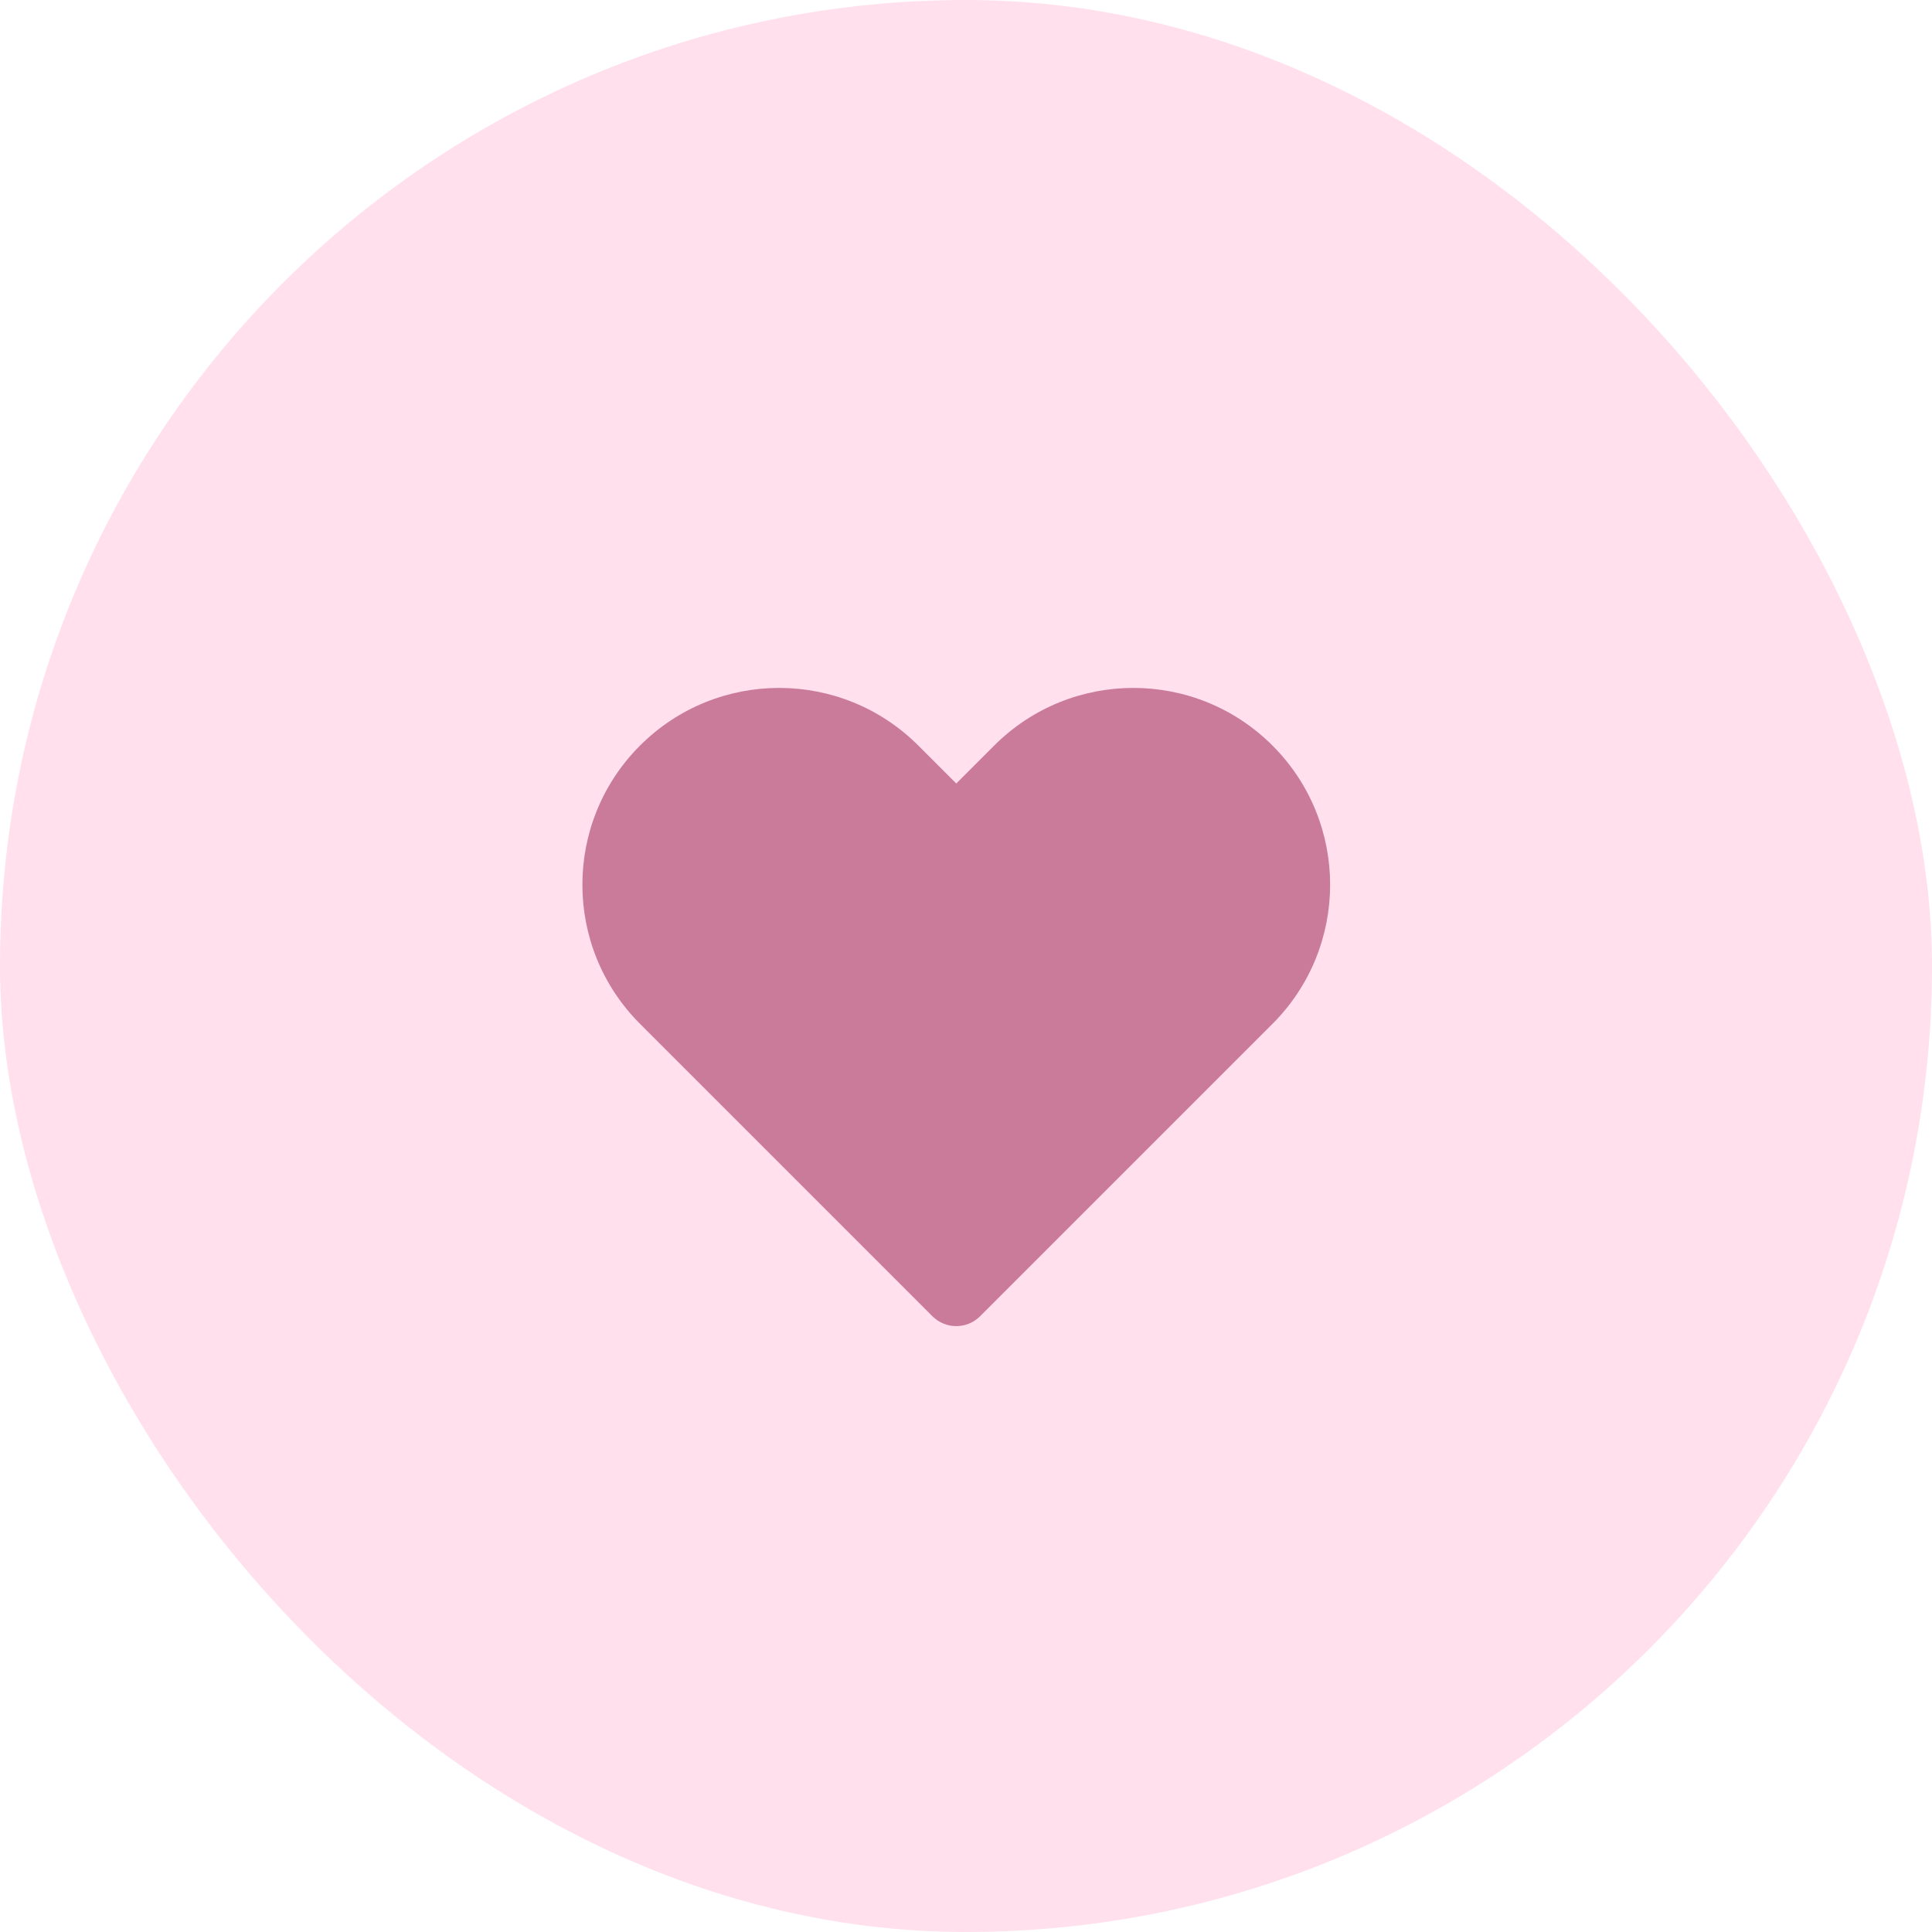 <svg width="72" height="72" viewBox="0 0 72 72" fill="none" xmlns="http://www.w3.org/2000/svg">
<rect width="72" height="72" rx="36" fill="#FFE0EC"/>
<path fill-rule="evenodd" clip-rule="evenodd" d="M47.422 27.785C44.558 24.921 39.915 24.921 37.051 27.785L35.637 29.199L34.223 27.785C31.359 24.921 26.716 24.921 23.852 27.785C20.988 30.649 20.988 35.292 23.852 38.156L25.266 39.57L34.748 49.052C35.239 49.543 36.035 49.543 36.526 49.052L46.008 39.57L47.422 38.156C50.286 35.292 50.286 30.649 47.422 27.785Z" fill="#C97B99"/>
</svg>
